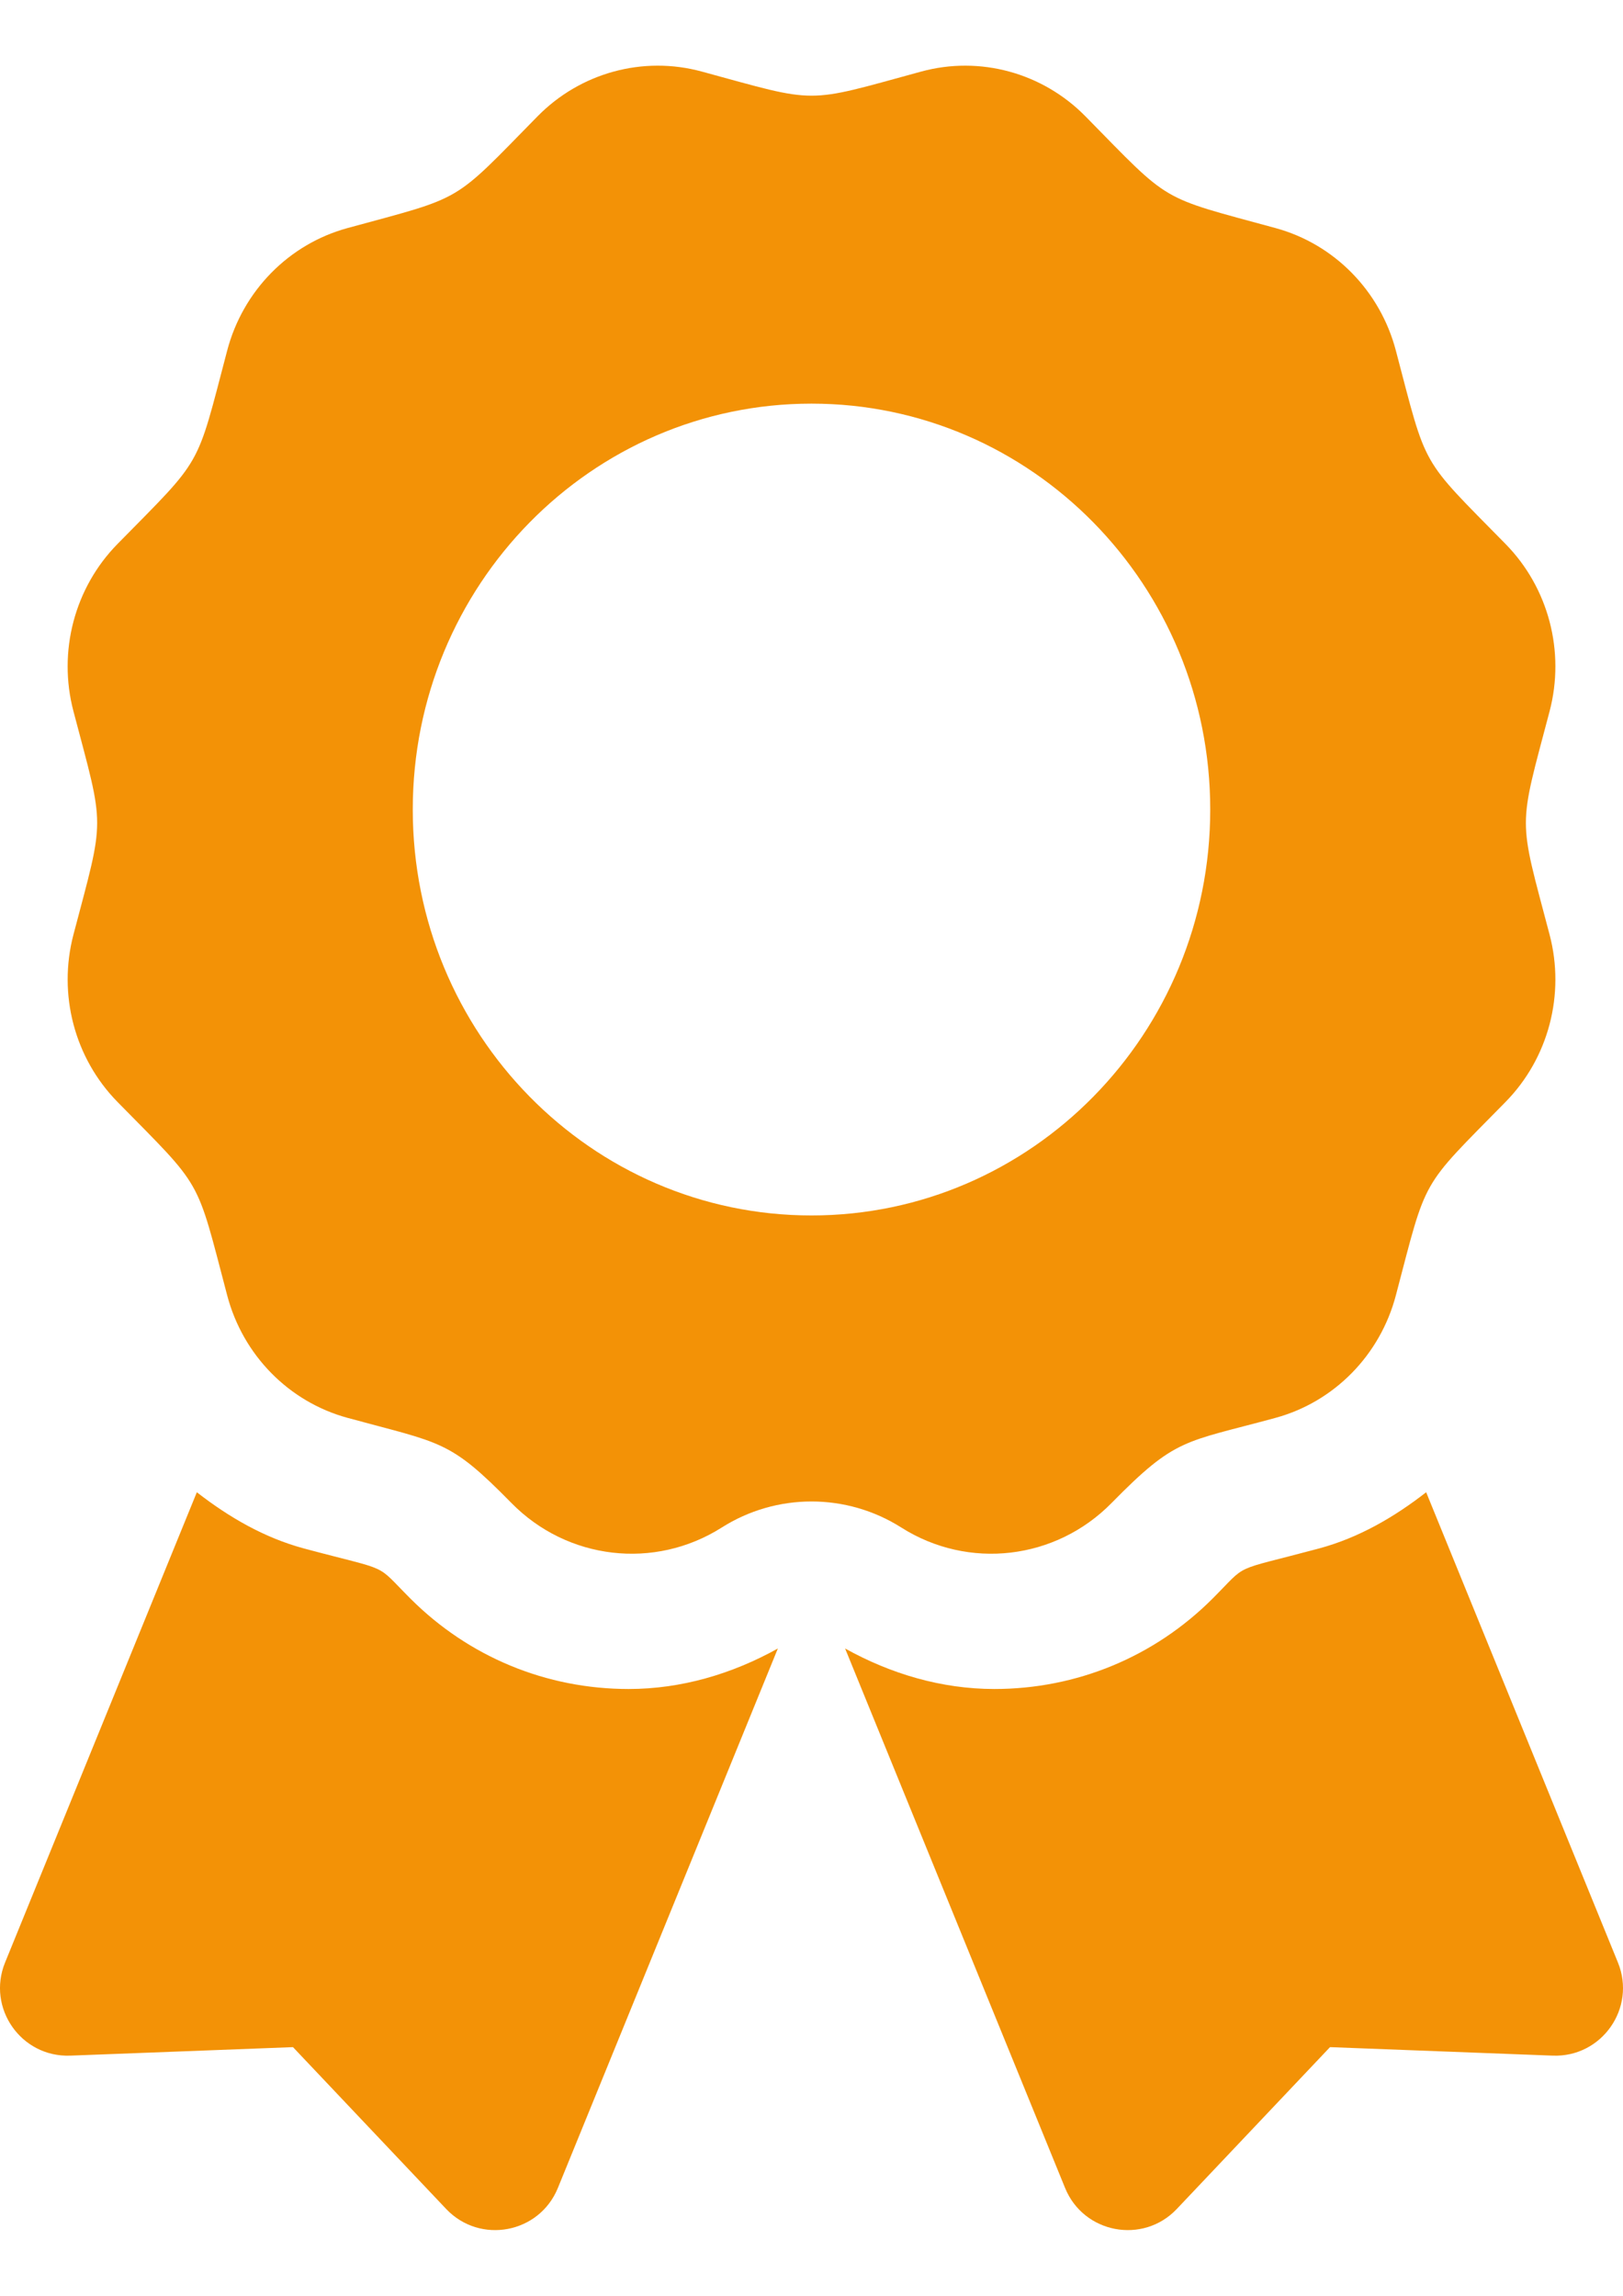 <?xml version="1.0" encoding="utf-8"?>
<!-- Generator: Adobe Illustrator 16.0.0, SVG Export Plug-In . SVG Version: 6.00 Build 0)  -->
<!DOCTYPE svg PUBLIC "-//W3C//DTD SVG 1.1//EN" "http://www.w3.org/Graphics/SVG/1.1/DTD/svg11.dtd">
<svg version="1.1" id="Ebene_1" xmlns="http://www.w3.org/2000/svg" xmlns:xlink="http://www.w3.org/1999/xlink" x="0px" y="0px"
	 width="595.281px" height="841.891px" viewBox="0 0 595.281 841.891" enable-background="new 0 0 595.281 841.891"
	 xml:space="preserve">
<path fill="#F39206" d="M150.556,586.244c-13.471-13.472-6.449-9.674-38.941-18.37c-14.743-3.953-27.703-11.549-39.422-20.649
	L1.86,719.67c-6.806,16.696,5.906,34.834,23.919,34.151l81.681-3.116l56.18,59.343c12.401,13.083,34.167,9.007,40.972-7.689
	L285.3,604.521c-16.804,9.363-35.453,14.852-54.738,14.852C200.333,619.372,171.934,607.605,150.556,586.244L150.556,586.244z
	 M593.419,719.67l-70.332-172.444c-11.721,9.115-24.68,16.695-39.422,20.648c-32.664,8.743-25.502,4.93-38.941,18.37
	c-21.377,21.361-49.793,33.128-80.021,33.128c-19.285,0-37.934-5.503-54.738-14.852l80.688,197.838
	c6.807,16.696,28.586,20.772,40.973,7.689l56.195-59.343l81.68,3.116C587.513,754.504,600.226,736.351,593.419,719.67z
	 M407.705,551.162c23.688-24.105,26.4-22.028,60.133-31.221c21.533-5.875,38.367-23.005,44.135-44.925
	c11.596-44.026,8.588-38.709,40.229-70.922c15.766-16.044,21.92-39.438,16.152-61.357c-11.58-43.995-11.596-37.856,0-81.897
	c5.768-21.92-0.387-45.313-16.152-61.357c-31.641-32.214-28.633-26.912-40.229-70.922c-5.768-21.92-22.602-39.05-44.135-44.925
	c-43.219-11.797-38.012-8.712-69.682-40.941C382.39,26.649,359.4,20.371,337.869,26.246c-43.205,11.782-37.174,11.797-80.457,0
	c-21.532-5.875-44.522,0.388-60.288,16.448c-31.64,32.213-26.431,29.144-69.667,40.941C105.926,89.51,89.09,106.64,83.324,128.56
	c-11.58,44.01-8.588,38.708-40.228,70.922c-15.766,16.044-21.936,39.437-16.153,61.357c11.58,43.964,11.596,37.825,0,81.882
	c-5.767,21.92,0.388,45.313,16.153,61.373c31.64,32.213,28.632,26.896,40.228,70.922c5.767,21.92,22.602,39.05,44.134,44.925
	c34.694,9.456,37.283,7.968,60.117,31.221c20.509,20.882,52.459,24.618,77.107,9.022c20.121-12.773,45.809-12.773,65.93,0
	C355.246,575.78,387.195,572.044,407.705,551.162z M151.394,296.866c0-82.208,65.48-148.851,146.247-148.851
	c80.766,0,146.246,66.644,146.246,148.851s-65.48,148.852-146.246,148.852C216.874,445.718,151.394,379.074,151.394,296.866z"/>
</svg>
